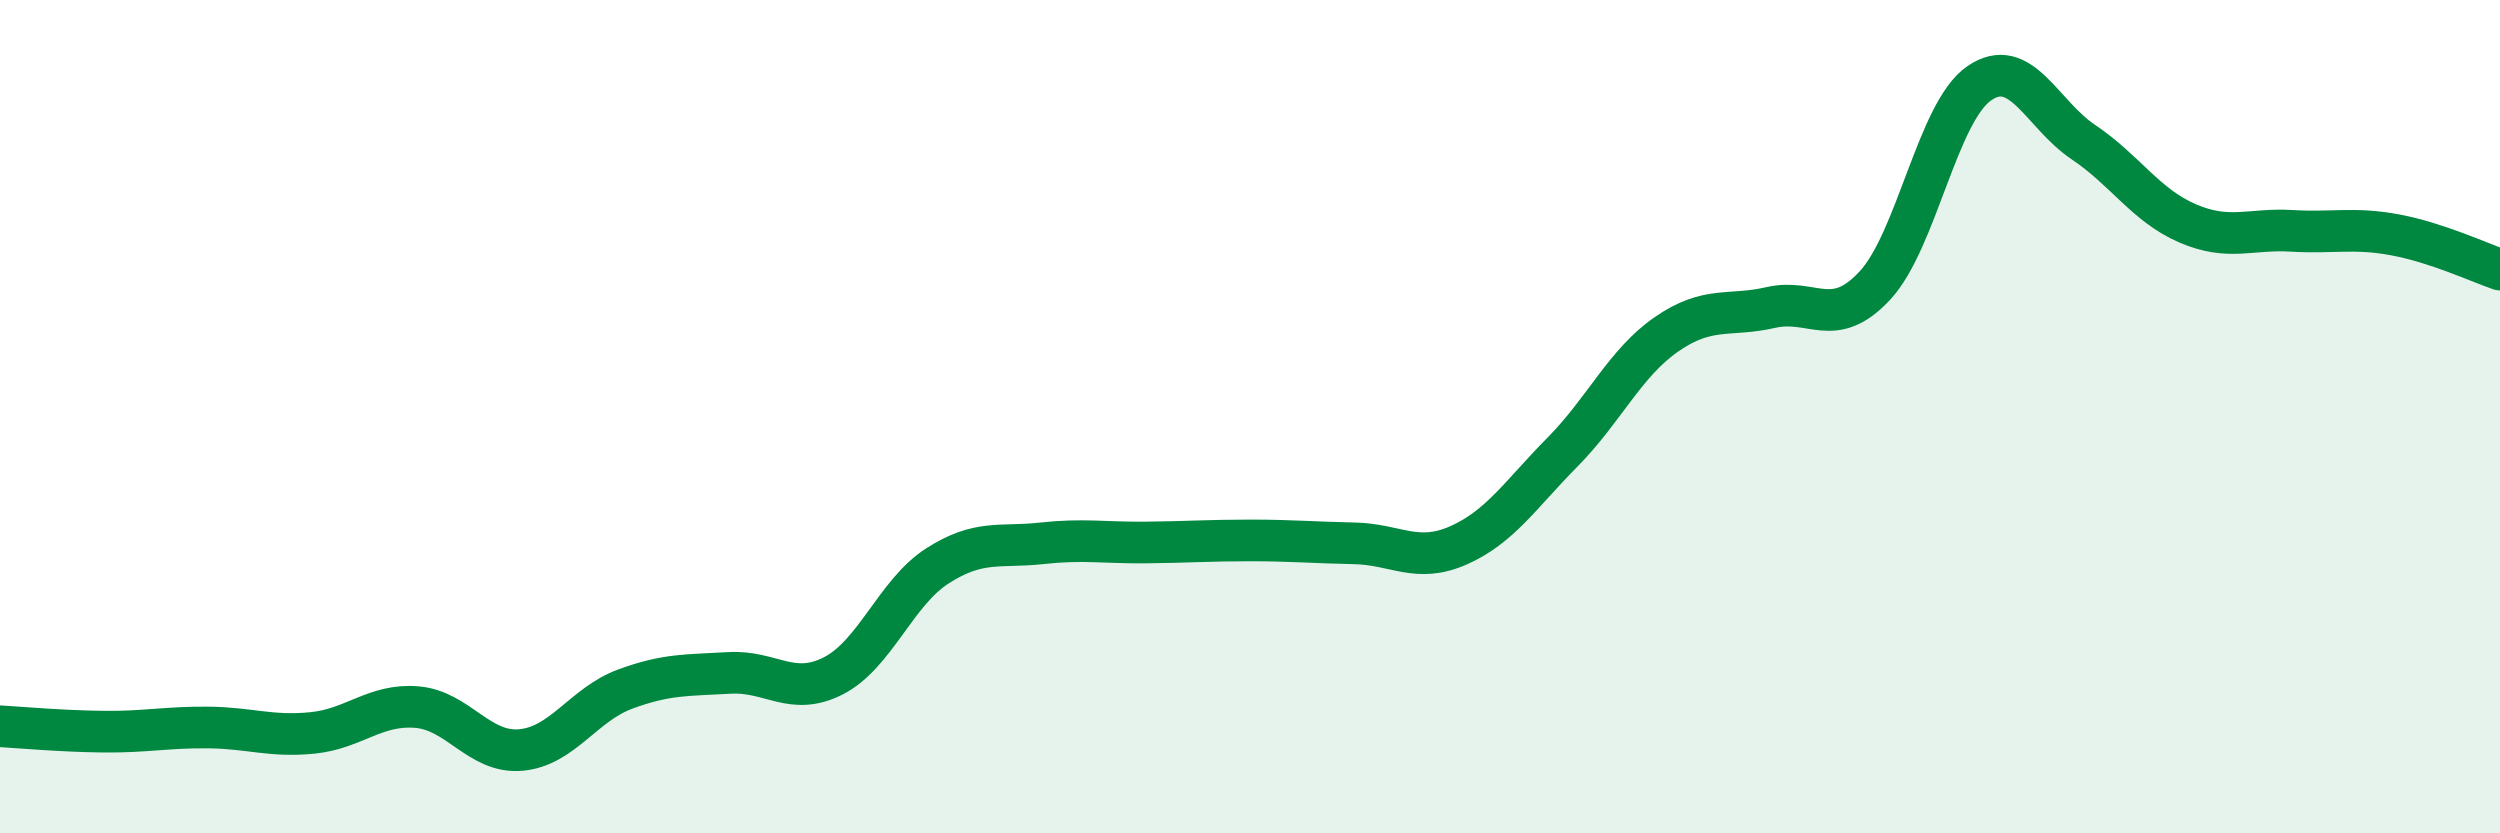 
    <svg width="60" height="20" viewBox="0 0 60 20" xmlns="http://www.w3.org/2000/svg">
      <path
        d="M 0,17.43 C 0.5,17.46 1.5,17.55 2.5,17.56 C 3.5,17.57 4,17.45 5,17.46 C 6,17.47 6.5,17.69 7.5,17.59 C 8.5,17.49 9,16.89 10,16.97 C 11,17.05 11.5,18.09 12.5,18 C 13.5,17.91 14,16.91 15,16.54 C 16,16.17 16.5,16.21 17.5,16.15 C 18.5,16.09 19,16.73 20,16.22 C 21,15.71 21.5,14.22 22.5,13.58 C 23.5,12.94 24,13.15 25,13.04 C 26,12.93 26.5,13.03 27.5,13.02 C 28.5,13.01 29,12.97 30,12.97 C 31,12.97 31.5,13.02 32.5,13.04 C 33.5,13.06 34,13.53 35,13.09 C 36,12.65 36.5,11.86 37.5,10.85 C 38.5,9.84 39,8.71 40,8.02 C 41,7.33 41.5,7.61 42.5,7.38 C 43.5,7.15 44,7.93 45,6.85 C 46,5.77 46.5,2.69 47.5,2 C 48.5,1.31 49,2.74 50,3.41 C 51,4.08 51.5,4.93 52.5,5.36 C 53.5,5.79 54,5.48 55,5.54 C 56,5.6 56.5,5.45 57.5,5.64 C 58.5,5.83 59.5,6.3 60,6.47L60 20L0 20Z"
        fill="#008740"
        opacity="0.1"
        stroke-linecap="round"
        stroke-linejoin="round"
      />
      <path
        d="M 0,17.43 C 0.5,17.46 1.5,17.55 2.5,17.56 C 3.5,17.57 4,17.45 5,17.46 C 6,17.47 6.5,17.69 7.5,17.59 C 8.5,17.49 9,16.89 10,16.97 C 11,17.05 11.5,18.09 12.5,18 C 13.5,17.91 14,16.91 15,16.54 C 16,16.17 16.5,16.21 17.5,16.15 C 18.5,16.09 19,16.73 20,16.22 C 21,15.71 21.5,14.22 22.5,13.58 C 23.5,12.94 24,13.15 25,13.04 C 26,12.93 26.5,13.03 27.5,13.02 C 28.5,13.01 29,12.97 30,12.97 C 31,12.97 31.5,13.02 32.5,13.04 C 33.5,13.06 34,13.53 35,13.09 C 36,12.65 36.5,11.86 37.5,10.85 C 38.5,9.84 39,8.71 40,8.02 C 41,7.33 41.5,7.61 42.5,7.38 C 43.5,7.15 44,7.93 45,6.85 C 46,5.77 46.5,2.69 47.5,2 C 48.5,1.31 49,2.74 50,3.41 C 51,4.08 51.5,4.93 52.5,5.36 C 53.5,5.79 54,5.48 55,5.54 C 56,5.6 56.5,5.45 57.5,5.64 C 58.5,5.83 59.5,6.3 60,6.47"
        stroke="#008740"
        stroke-width="1"
        fill="none"
        stroke-linecap="round"
        stroke-linejoin="round"
      />
    </svg>
  